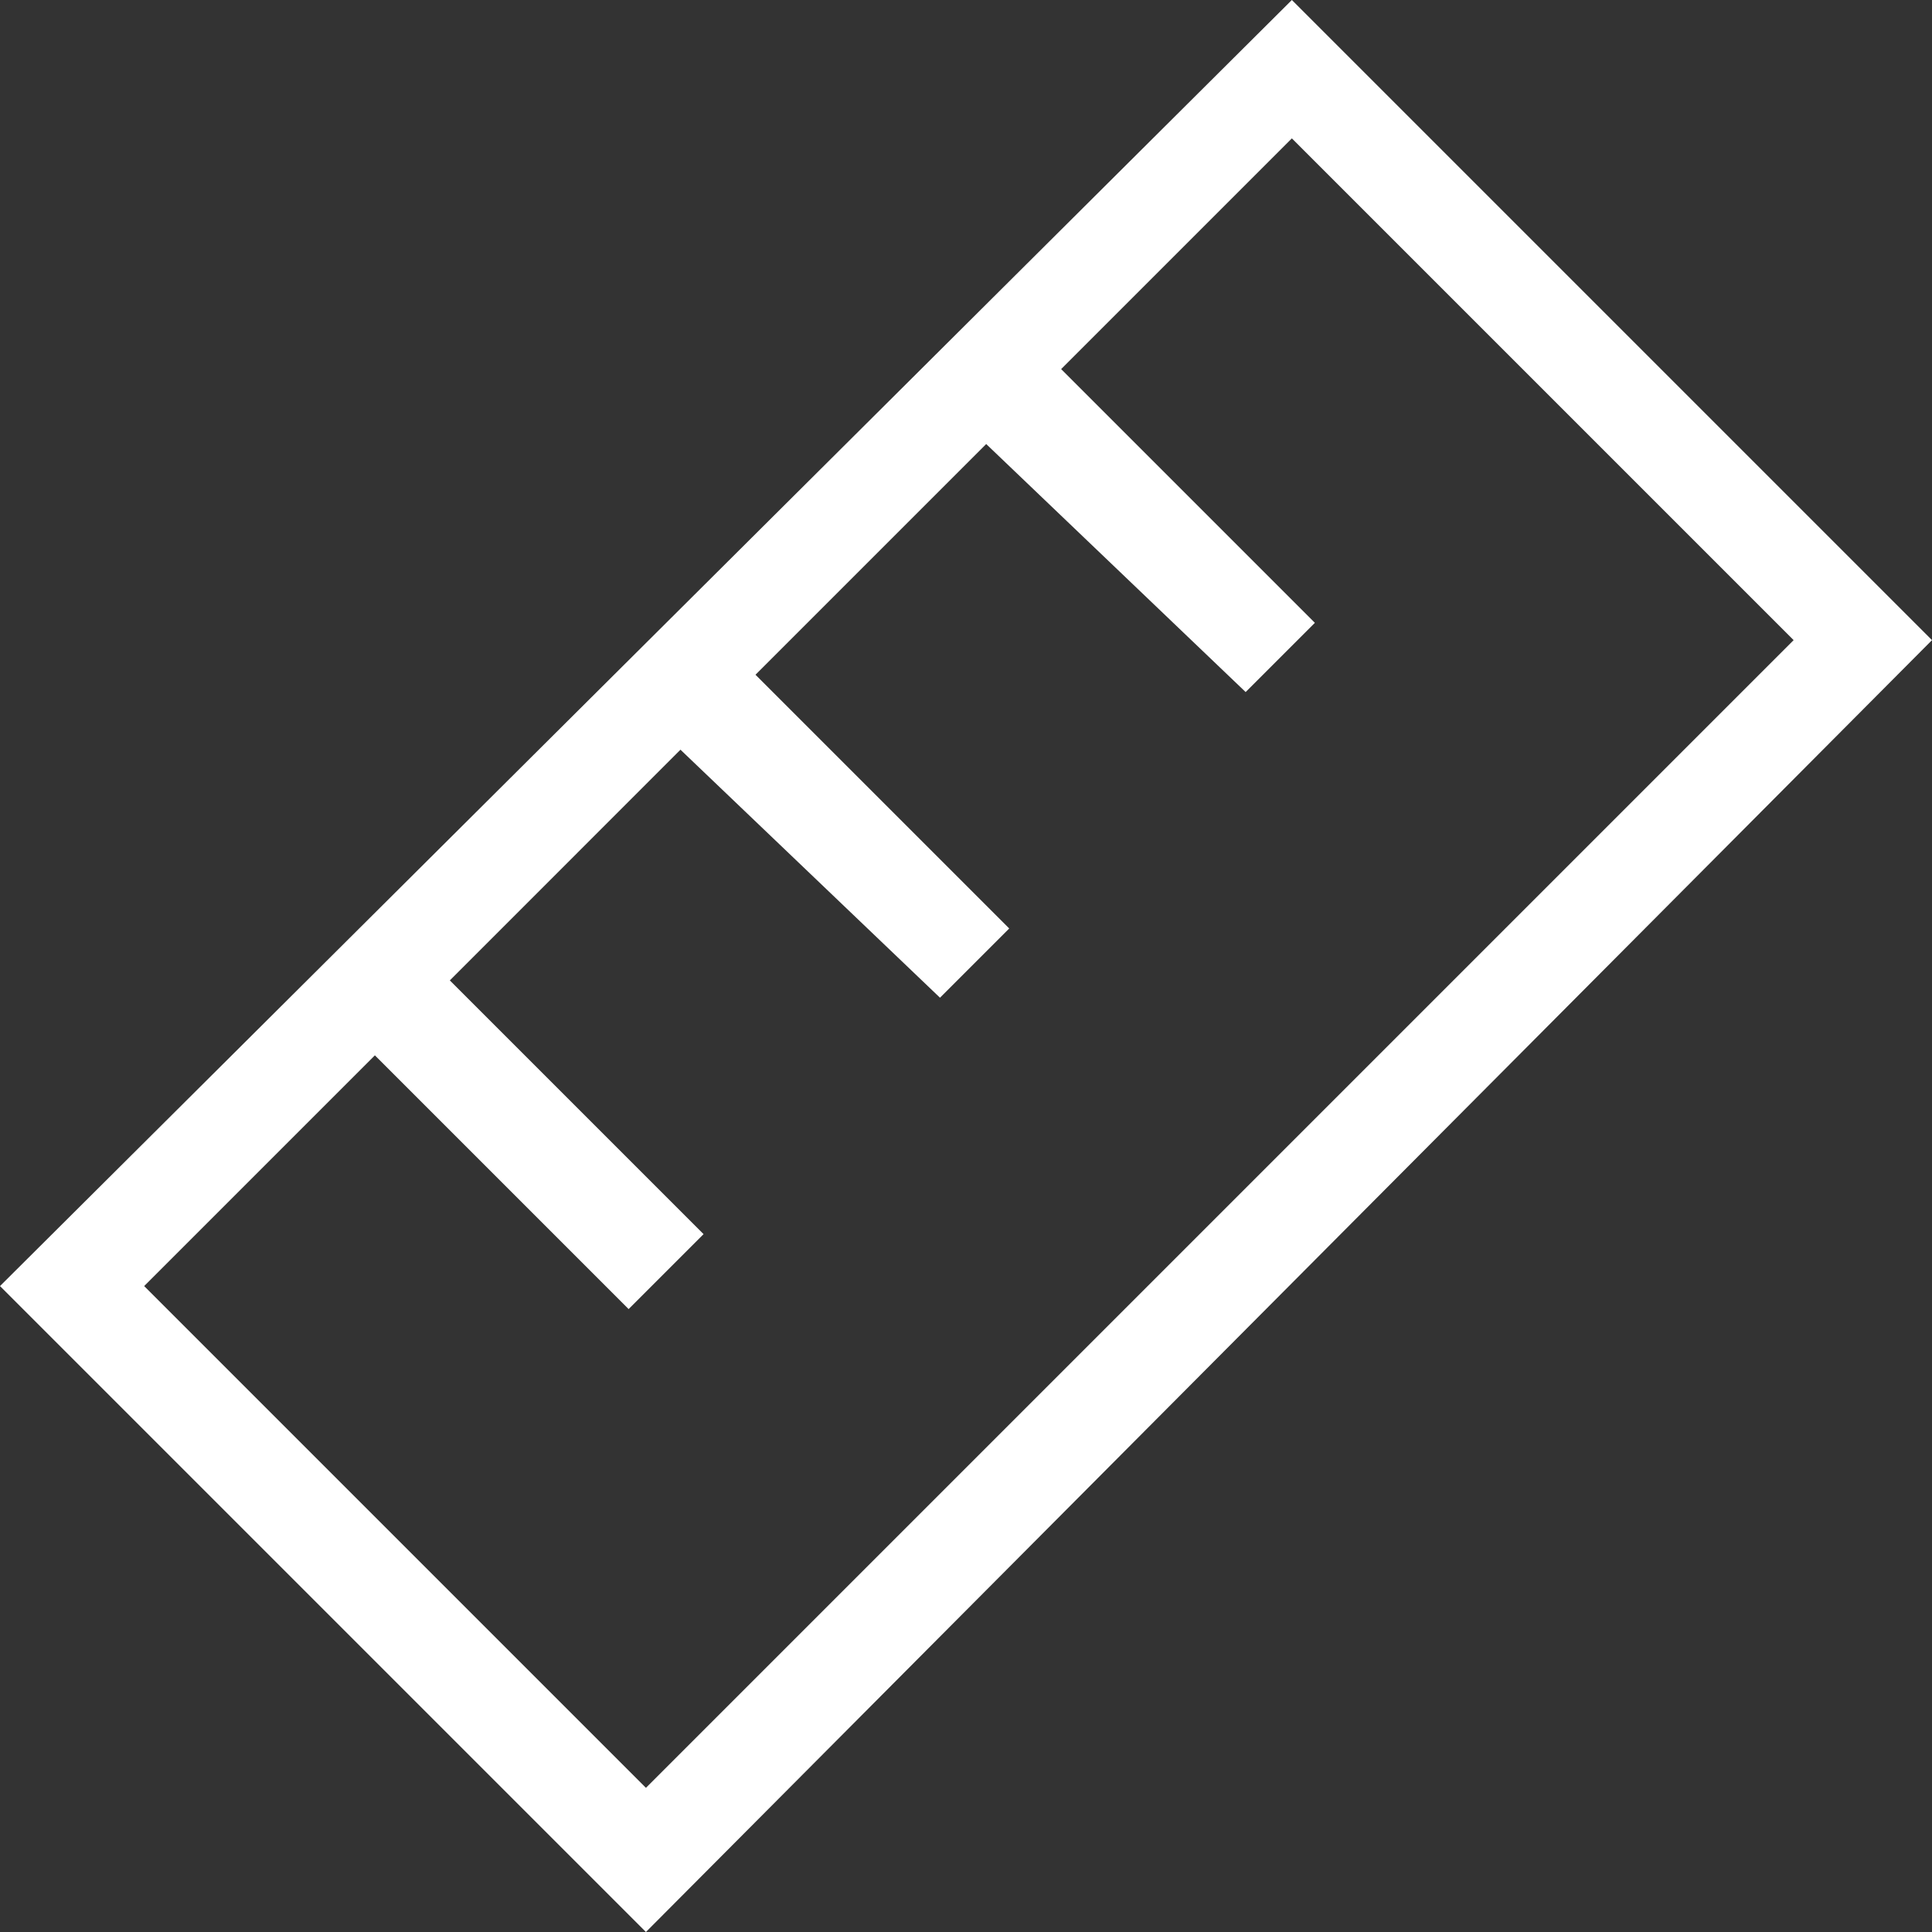 <svg id="Gruppe_4299" data-name="Gruppe 4299" xmlns="http://www.w3.org/2000/svg" width="24" height="24" viewBox="0 0 24 24">
  <rect x="0" y="0" width="24" height="24" fill="#333333" stroke="none"/>
  <path id="Pfad_13441" data-name="Pfad 13441" d="M12.224,28.3,4.2,20.276,20.248,4.3,28.2,12.252ZM5.991,20.276l6.233,6.233L26.481,12.252,20.248,6.019,17.382,8.885l3.152,3.152-.86.86L16.451,9.816l-2.866,2.866,3.152,3.152-.86.86-3.224-3.081L9.788,16.479l3.152,3.152-.931.931L8.857,17.41Z" transform="translate(-4.2 -4.3)" fill="#fff"/>
</svg>
